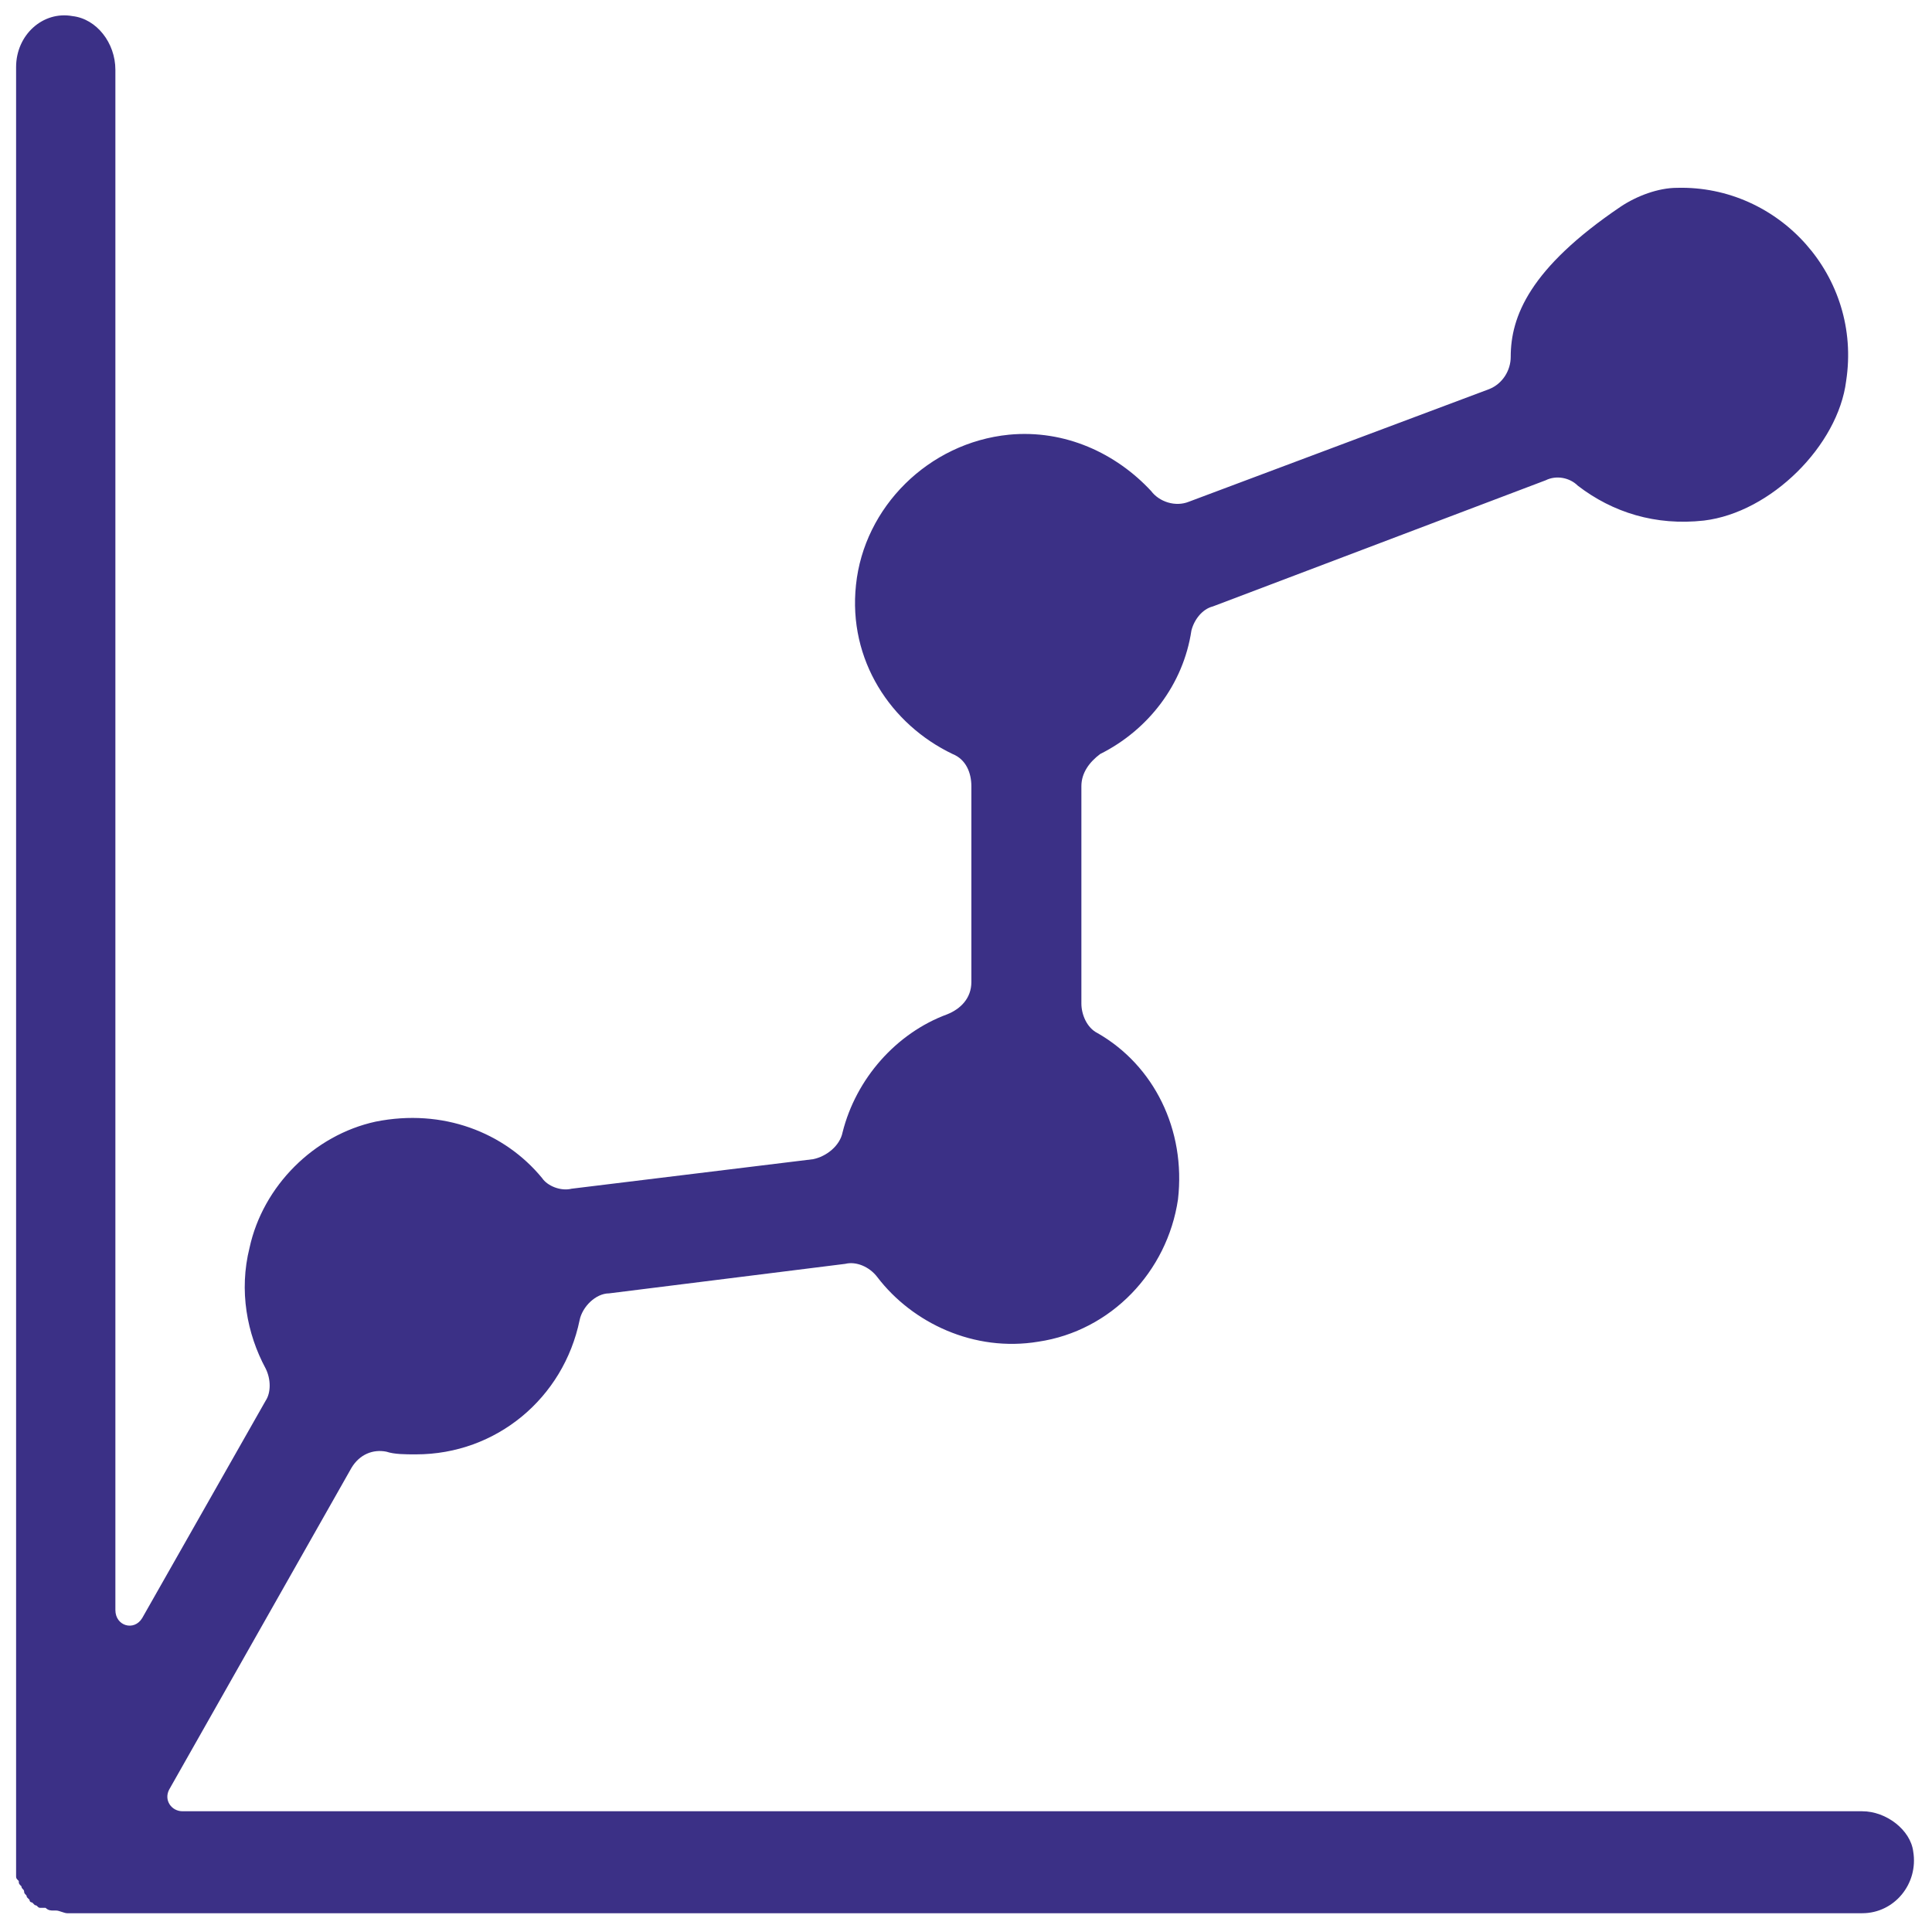 <?xml version="1.0" encoding="UTF-8"?>
<svg enable-background="new 0 0 72 72" version="1.1" viewBox="0 0 72 72" xml:space="preserve" xmlns="http://www.w3.org/2000/svg"><path d="m69.4 67.5h-62.6c-0.4 0-0.7-0.4-0.5-0.8l6.8-12c0.3-0.5 0.8-0.7 1.3-0.6 0.3 0.1 0.7 0.1 1.1 0.1 3 0 5.5-2.1 6.1-5 0.1-0.5 0.6-1 1.1-1l8.8-1.1c0.4-0.1 0.9 0.1 1.2 0.5 1.3 1.7 3.6 2.8 6 2.4 2.7-0.4 4.8-2.6 5.2-5.3 0.3-2.6-0.9-5-3-6.2-0.4-0.2-0.6-0.7-0.6-1.1v-8.1c0-0.5 0.3-0.9 0.7-1.2 1.8-0.9 3.1-2.6 3.4-4.6 0.1-0.4 0.4-0.8 0.8-0.9l12.4-4.7c0.4-0.2 0.9-0.1 1.2 0.2 1.3 1 2.9 1.5 4.7 1.3 2.5-0.3 5-2.8 5.3-5.2 0.6-3.9-2.5-7.3-6.3-7.2-0.7 0-1.5 0.3-2.1 0.7-3.4 2.3-4.1 4.1-4.1 5.6 0 0.5-0.3 1-0.8 1.2l-11.2 4.2c-0.5 0.2-1.1 0-1.4-0.4-1.3-1.4-3.2-2.3-5.3-2.1-3 0.3-5.4 2.7-5.7 5.6-0.3 2.8 1.3 5.2 3.6 6.3 0.5 0.2 0.7 0.7 0.7 1.2v7.3c0 0.6-0.4 1-0.9 1.2-1.9 0.7-3.4 2.4-3.9 4.4-0.1 0.5-0.6 0.9-1.1 1l-9 1.1c-0.4 0.1-0.9-0.1-1.1-0.4-1.4-1.7-3.7-2.6-6.2-2.1-2.3 0.5-4.2 2.4-4.7 4.7-0.4 1.6-0.1 3.2 0.6 4.5 0.2 0.4 0.2 0.9 0 1.2l-4.6 8.1c-0.3 0.5-1 0.3-1-0.3v-57.4c0-1-0.7-1.9-1.6-2-1.1-0.2-2.1 0.7-2.1 1.9v66.9 0.1 0.2 0.2c0 0.1 0 0.1 0.1 0.2 0 0.1 0 0.1 0.1 0.2 0 0.1 0.1 0.1 0.1 0.2s0.1 0.1 0.1 0.2l0.1 0.1c0 0.1 0.1 0.1 0.1 0.1l0.1 0.1c0.1 0 0.1 0.1 0.2 0.1h0.1 0.1c0.1 0.1 0.2 0.1 0.3 0.1h0.1c0.1 0 0.3 0.1 0.4 0.1h66.9c1.2 0 2.1-1.1 1.9-2.3-0.1-0.8-1-1.5-1.9-1.5z" fill="#3b3086"/></svg>